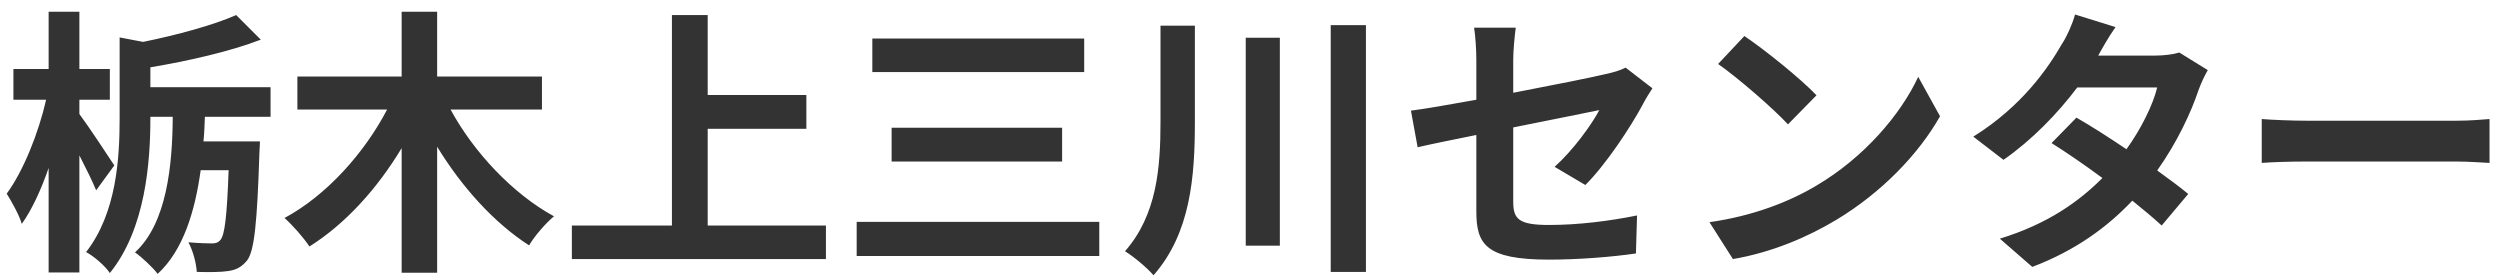 <svg width="161" height="18" viewBox="0 0 161 18" fill="none" xmlns="http://www.w3.org/2000/svg">
<path d="M7.362 10.654C7.038 10.15 5.616 8.008 5.112 7.342V6.424H7.074V4.444H5.112V0.754H3.132V4.444H0.864V6.424H2.97C2.484 8.566 1.494 11.032 0.432 12.472C0.756 12.994 1.224 13.822 1.404 14.416C2.052 13.516 2.646 12.22 3.132 10.816V17.548H5.112V10.006C5.526 10.816 5.958 11.68 6.192 12.256L7.362 10.654ZM17.424 7.522V5.614H9.684V4.336C12.132 3.922 14.778 3.328 16.794 2.554L15.21 0.97C13.734 1.618 11.43 2.248 9.216 2.698L7.704 2.41V7.594C7.704 10.204 7.506 13.714 5.544 16.234C6.03 16.486 6.786 17.134 7.074 17.584C9.378 14.74 9.684 10.42 9.684 7.612V7.522H11.124C11.106 10.636 10.746 14.38 8.694 16.252C9.108 16.54 9.864 17.242 10.152 17.638C11.808 16.126 12.564 13.57 12.924 10.96H14.724C14.616 13.948 14.472 15.118 14.202 15.442C14.058 15.622 13.896 15.676 13.644 15.676C13.374 15.676 12.78 15.658 12.132 15.604C12.42 16.126 12.636 16.918 12.672 17.512C13.464 17.53 14.22 17.53 14.67 17.458C15.21 17.386 15.552 17.206 15.912 16.774C16.38 16.162 16.56 14.362 16.704 9.898C16.722 9.664 16.74 9.106 16.74 9.106H13.104C13.158 8.566 13.176 8.044 13.194 7.522H17.424ZM34.902 7.054V4.93H28.152V0.754H25.866V4.93H19.152V7.054H24.93C23.454 9.88 21.006 12.598 18.324 14.038C18.828 14.488 19.566 15.316 19.926 15.874C22.23 14.434 24.3 12.148 25.866 9.538V17.566H28.152V9.448C29.736 12.04 31.806 14.344 34.074 15.802C34.416 15.208 35.154 14.362 35.676 13.93C33.03 12.49 30.51 9.808 29.016 7.054H34.902ZM45.576 14.524V8.296H51.93V6.118H45.576V0.97H43.272V14.524H36.828V16.684H53.19V14.524H45.576ZM56.178 2.482V4.642H69.822V2.482H56.178ZM57.42 8.224V10.402H68.4V8.224H57.42ZM55.17 14.29V16.486H70.794V14.29H55.17ZM74.736 1.654V7.846C74.736 10.816 74.502 13.84 72.45 16.18C73.008 16.522 73.872 17.242 74.286 17.728C76.68 15.01 76.95 11.356 76.95 7.864V1.654H74.736ZM80.226 2.428V15.82H82.422V2.428H80.226ZM85.698 1.618V17.512H87.966V1.618H85.698ZM95.076 13.606C95.076 15.73 95.67 16.72 99.774 16.72C101.7 16.72 103.86 16.54 105.354 16.324L105.426 13.876C103.644 14.236 101.646 14.488 99.756 14.488C97.776 14.488 97.452 14.092 97.452 12.976V8.206C100.008 7.684 102.438 7.216 102.996 7.09C102.492 8.044 101.304 9.682 100.116 10.744L102.096 11.914C103.392 10.636 105.03 8.17 105.822 6.676C105.984 6.352 106.254 5.938 106.416 5.686L104.688 4.354C104.346 4.534 103.914 4.66 103.41 4.768C102.6 4.966 100.08 5.47 97.452 5.974V3.85C97.452 3.238 97.542 2.338 97.614 1.78H94.932C95.022 2.338 95.076 3.256 95.076 3.85V6.424C93.294 6.748 91.71 7.018 90.864 7.126L91.296 9.484C92.052 9.304 93.474 9.016 95.076 8.692V13.606ZM112.338 2.32L110.646 4.12C111.96 5.038 114.21 7 115.146 8.008L116.982 6.136C115.938 5.038 113.598 3.166 112.338 2.32ZM110.088 14.308L111.6 16.684C114.138 16.252 116.46 15.244 118.278 14.146C121.176 12.4 123.57 9.916 124.938 7.486L123.534 4.948C122.4 7.378 120.06 10.132 116.982 11.95C115.236 12.994 112.896 13.912 110.088 14.308ZM136.242 1.744L133.632 0.934C133.47 1.546 133.092 2.374 132.804 2.806C131.904 4.372 130.23 6.838 127.08 8.8L129.024 10.294C130.842 9.034 132.516 7.306 133.776 5.632H138.924C138.654 6.748 137.88 8.314 136.944 9.61C135.81 8.854 134.676 8.116 133.722 7.576L132.12 9.214C133.038 9.79 134.226 10.6 135.396 11.464C133.902 12.958 131.904 14.416 128.79 15.37L130.878 17.188C133.686 16.126 135.738 14.596 137.322 12.922C138.06 13.516 138.726 14.074 139.212 14.524L140.922 12.49C140.4 12.058 139.698 11.536 138.924 10.978C140.202 9.178 141.102 7.252 141.588 5.794C141.75 5.344 141.984 4.858 142.182 4.516L140.346 3.382C139.95 3.508 139.338 3.58 138.78 3.58H135.126C135.342 3.184 135.792 2.374 136.242 1.744ZM145.656 7.666V10.492C146.322 10.438 147.528 10.402 148.554 10.402H158.22C158.976 10.402 159.894 10.474 160.326 10.492V7.666C159.858 7.702 159.066 7.774 158.22 7.774H148.554C147.618 7.774 146.304 7.72 145.656 7.666Z" fill="#333333"/>
</svg>
